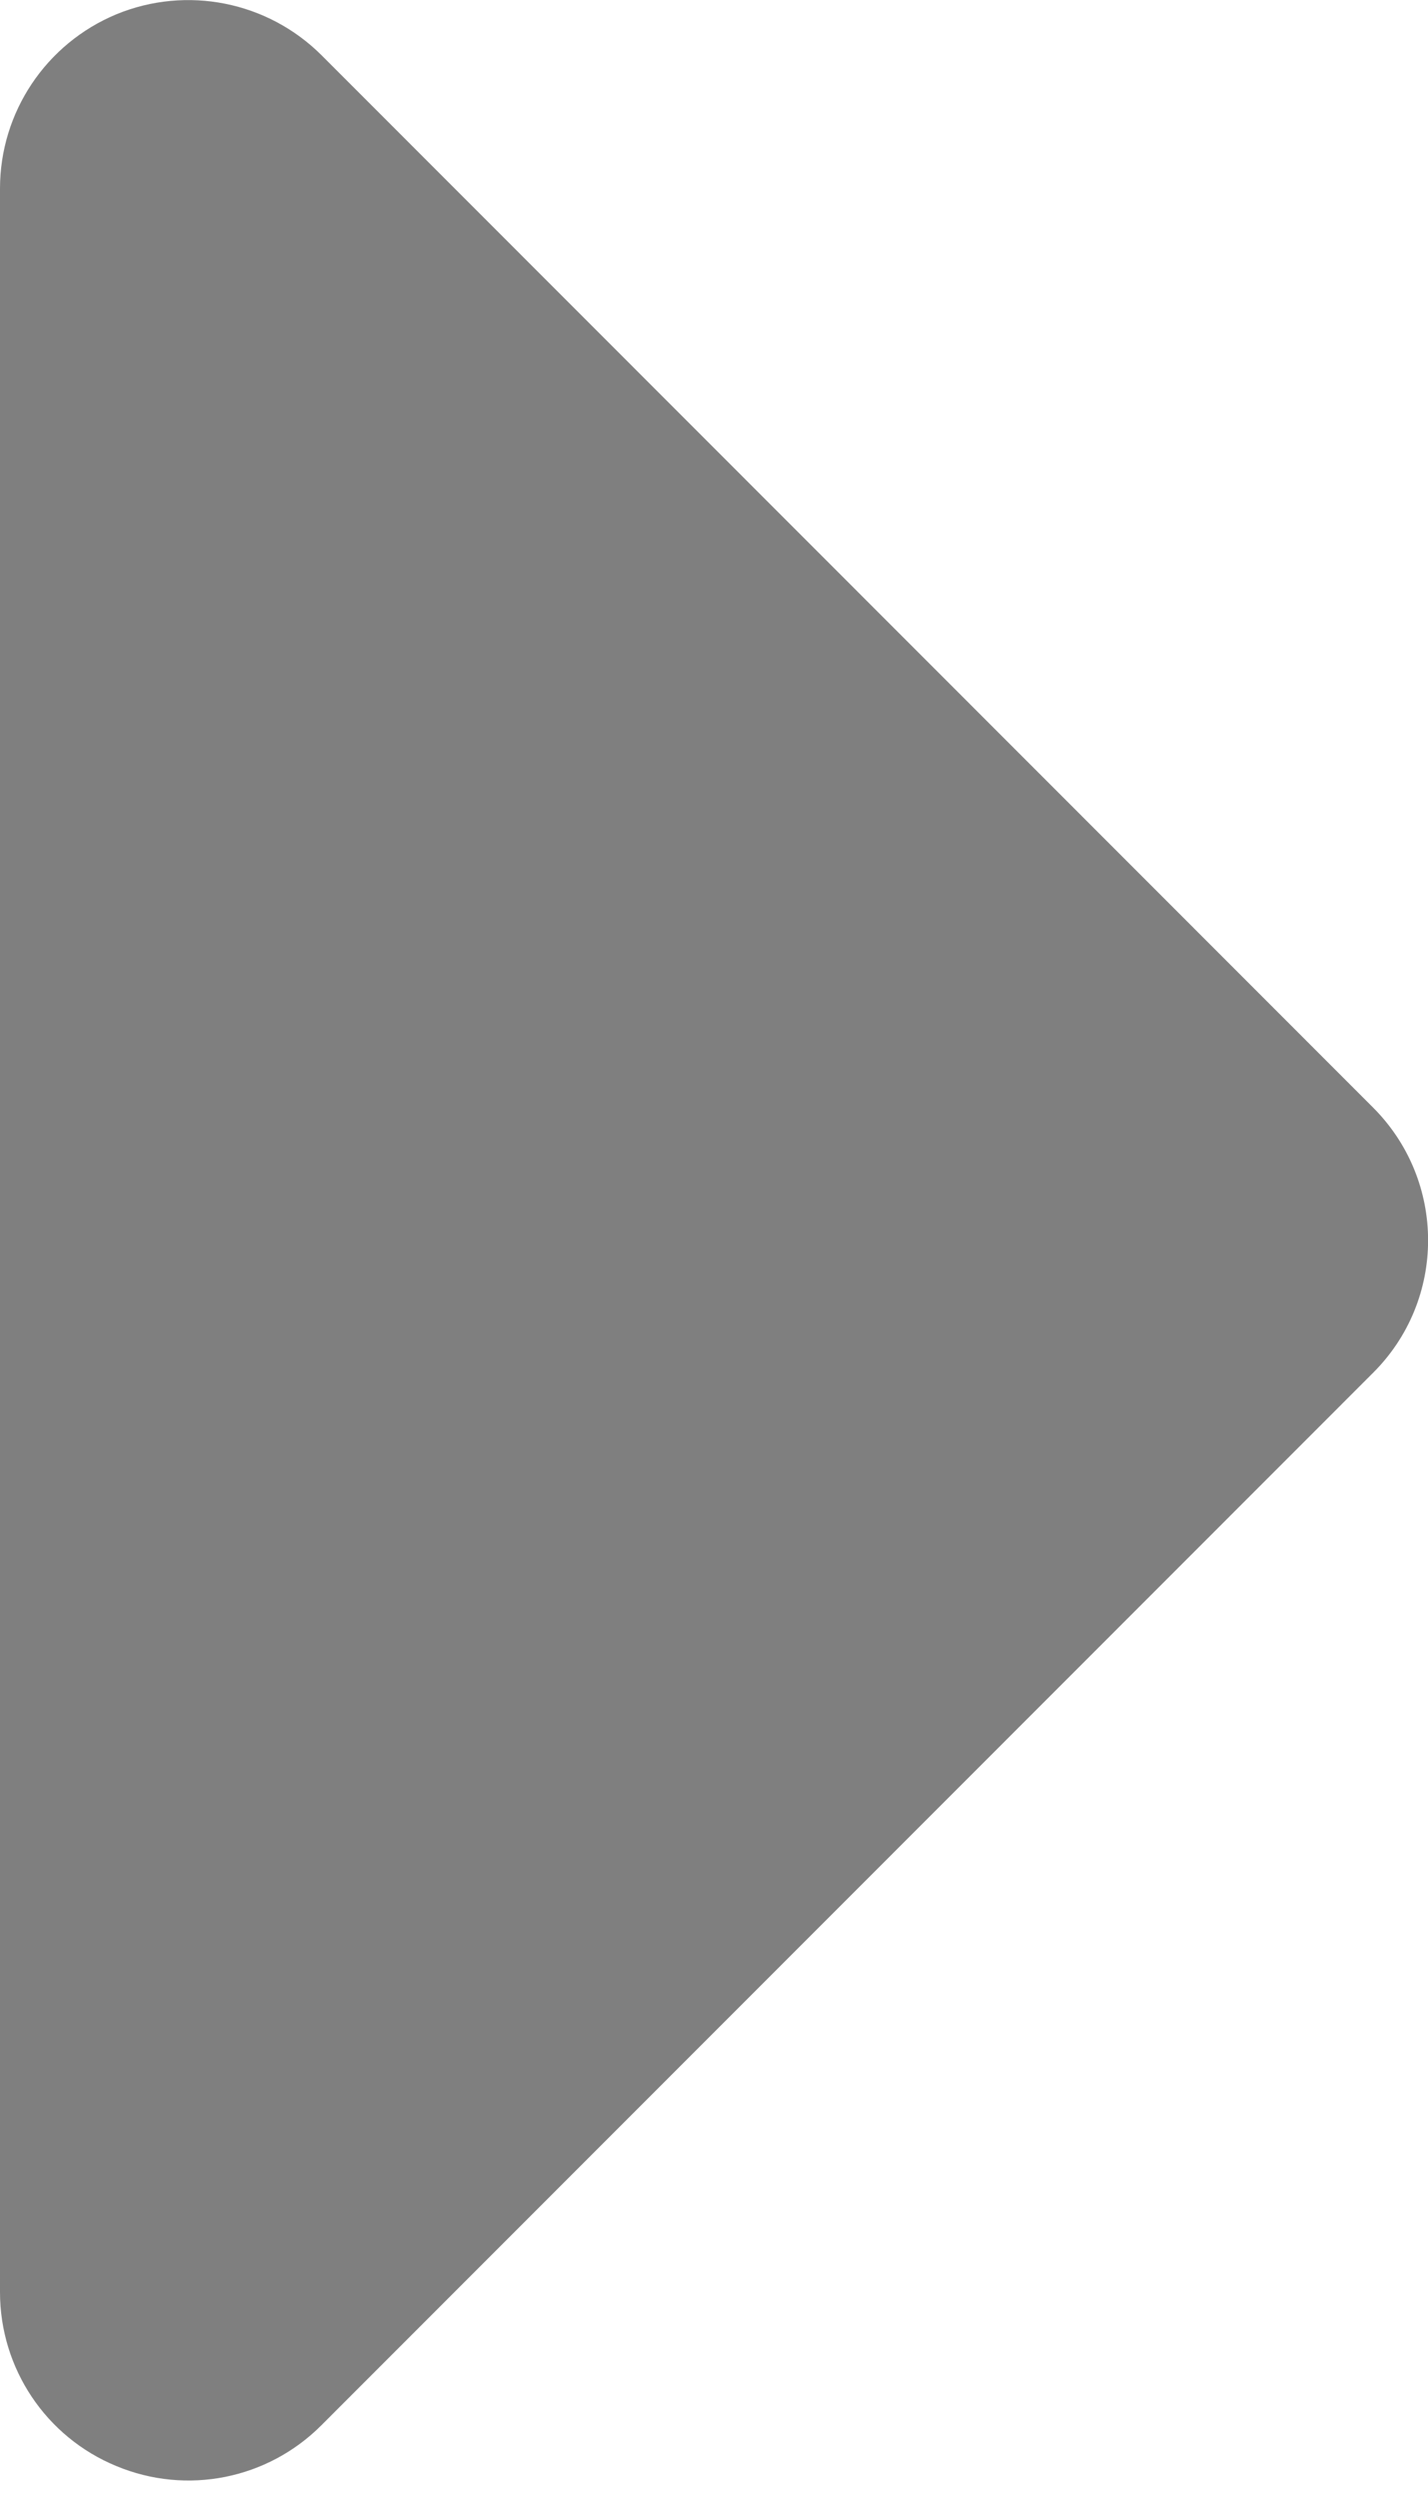 <svg width="4" height="7" viewBox="0 0 4 7" fill="none" xmlns="http://www.w3.org/2000/svg">
<path opacity="0.5" d="M-2.30555e-08 6.418L-2.80539e-07 0.528C-2.89874e-07 0.314 0.129 0.122 0.326 0.04C0.523 -0.041 0.749 0.004 0.9 0.154L3.845 3.1L3.845 3.1C4.052 3.306 4.052 3.64 3.845 3.845L0.9 6.791C0.749 6.942 0.523 6.987 0.326 6.905C0.129 6.824 -1.37263e-08 6.632 -2.30611e-08 6.418L-2.30555e-08 6.418Z" fill="black"/>
</svg>
